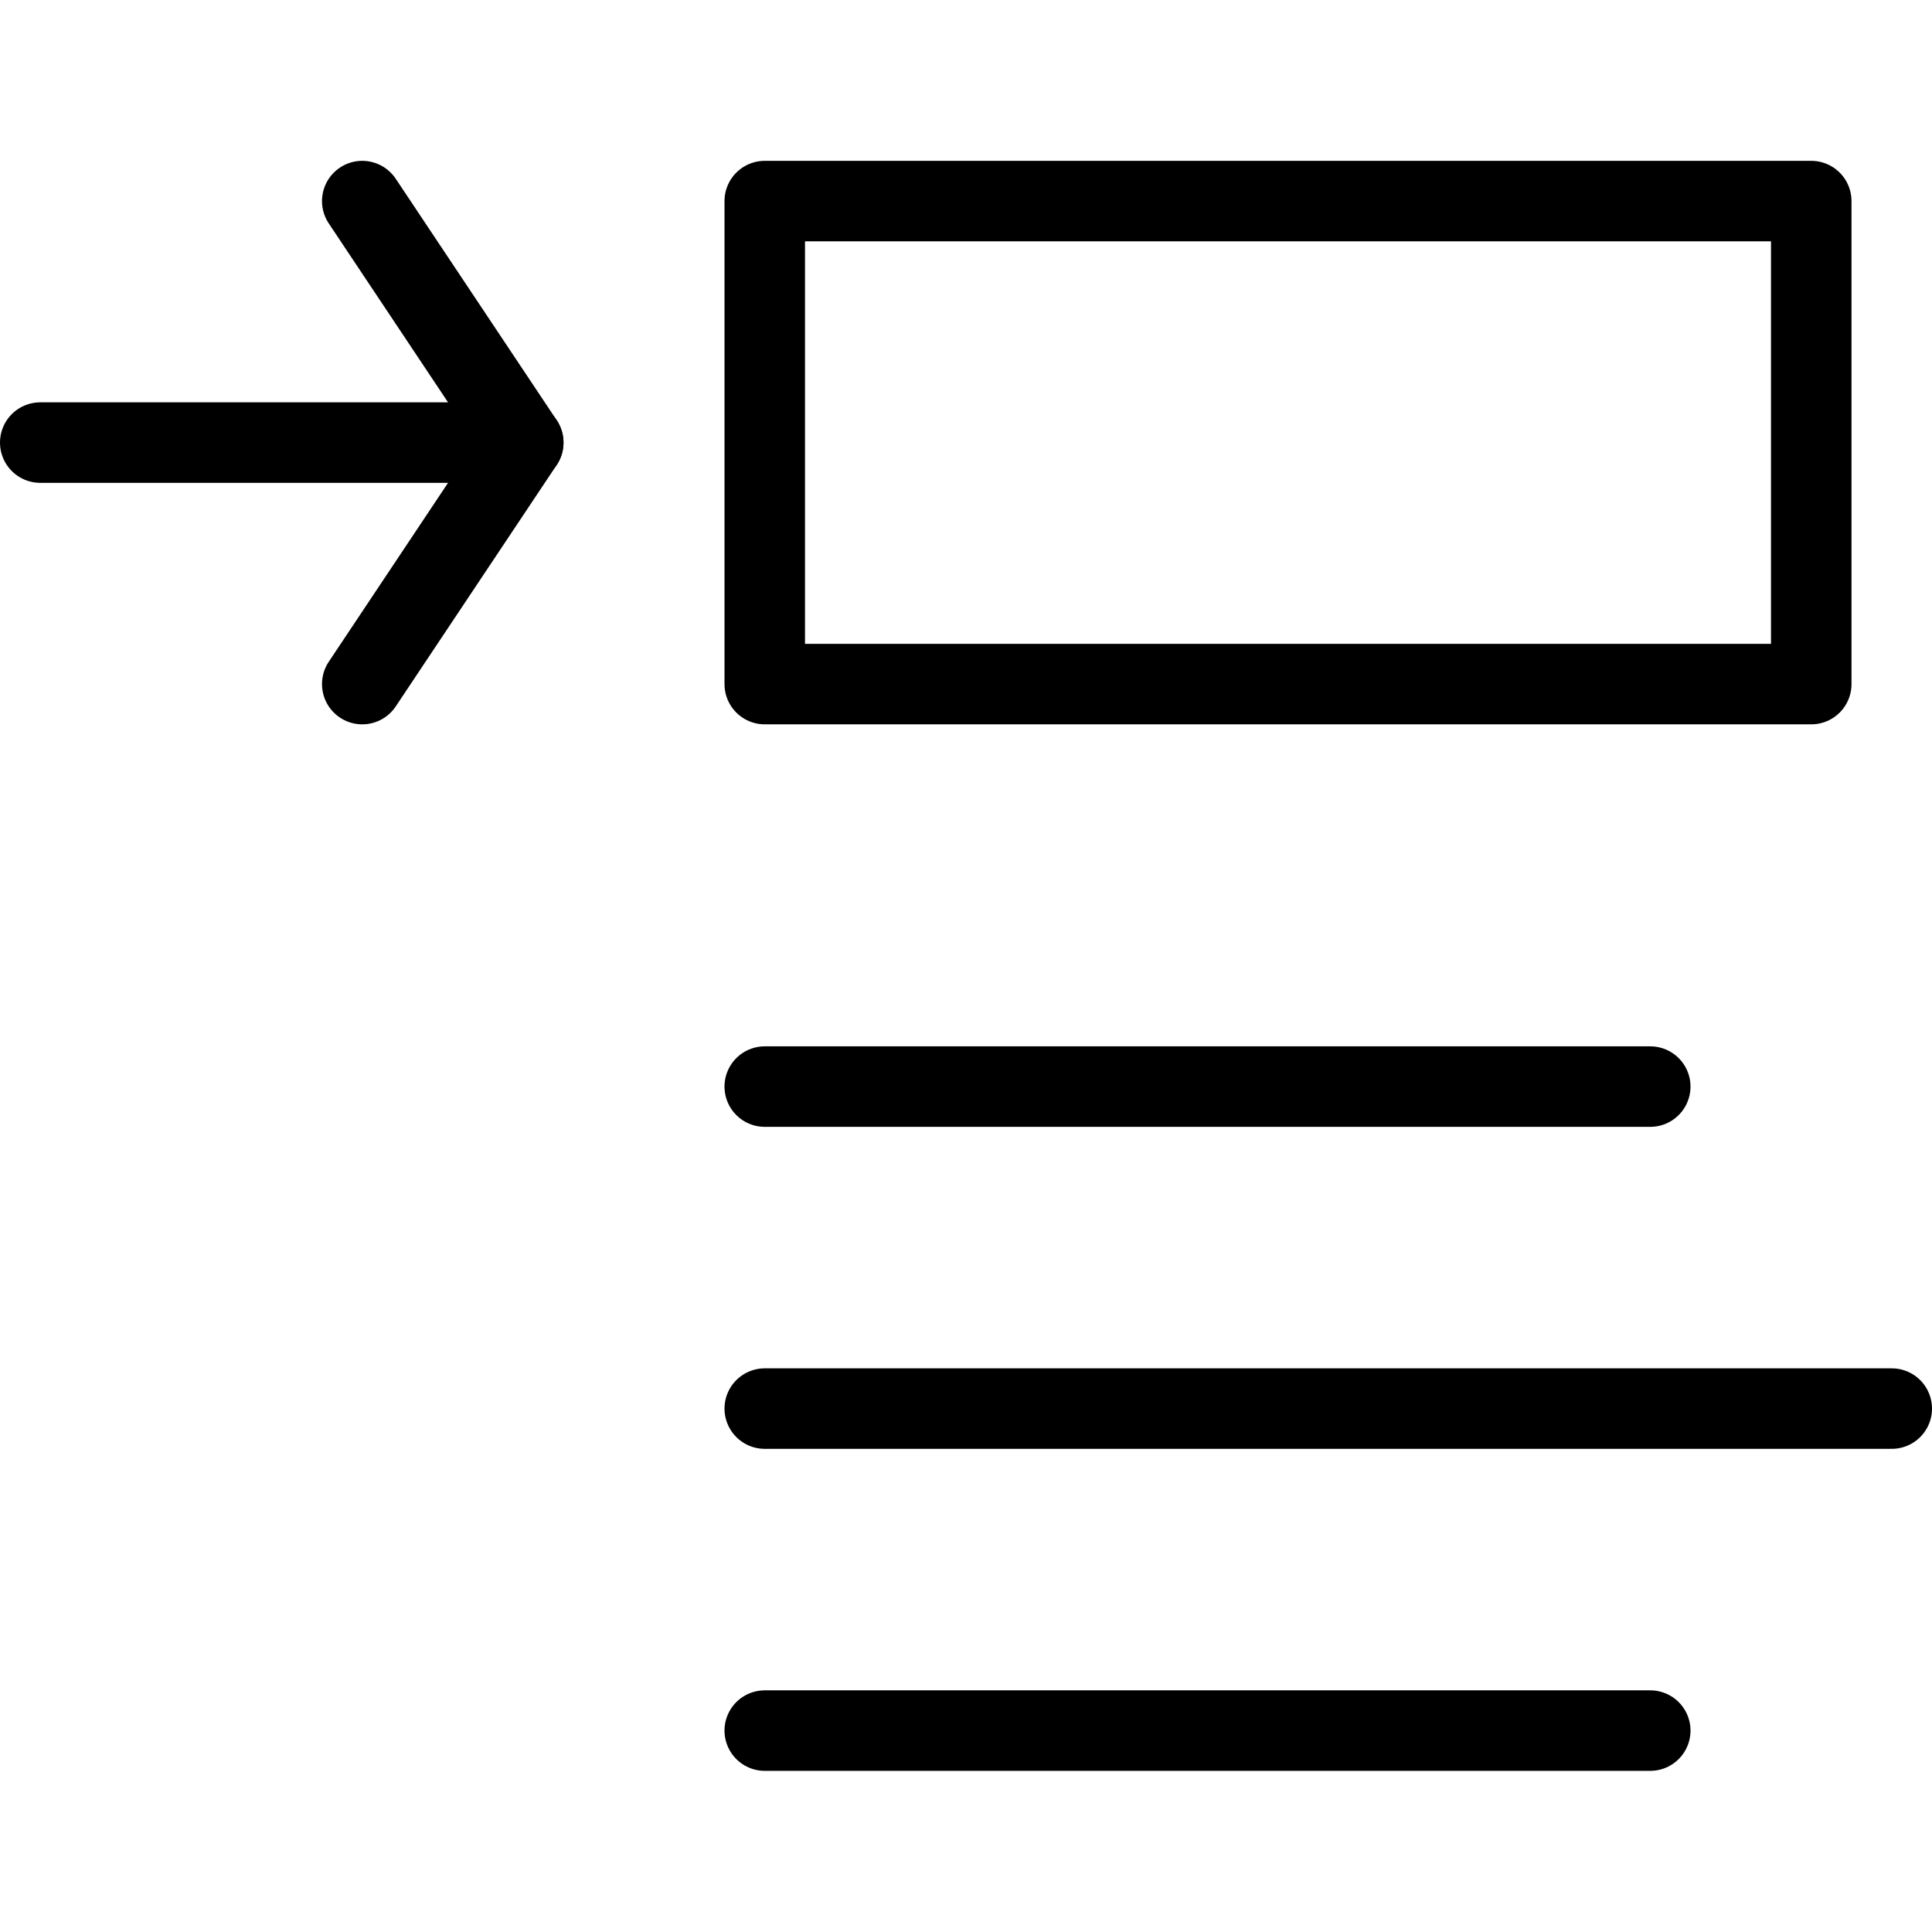 <svg viewBox="0 0 24 24" xmlns="http://www.w3.org/2000/svg"><g transform="matrix(1,0,0,1,0,0)"><path d="M20.5 21.498L9.5 21.498" fill="none" stroke="#000000" stroke-linecap="round" stroke-linejoin="round"></path><path d="M23.5 17.498L9.5 17.498" fill="none" stroke="#000000" stroke-linecap="round" stroke-linejoin="round"></path><path d="M20.5 13.498L9.5 13.498" fill="none" stroke="#000000" stroke-linecap="round" stroke-linejoin="round"></path><path d="M4.5 2.498L6.5 5.498 0.5 5.498" fill="none" stroke="#000000" stroke-linecap="round" stroke-linejoin="round"></path><path d="M4.5 8.498L6.5 5.498" fill="none" stroke="#000000" stroke-linecap="round" stroke-linejoin="round"></path><path d="M9.500 2.498 L22.500 2.498 L22.500 8.498 L9.500 8.498 Z" fill="none" stroke="#000000" stroke-linecap="round" stroke-linejoin="round"></path></g></svg>